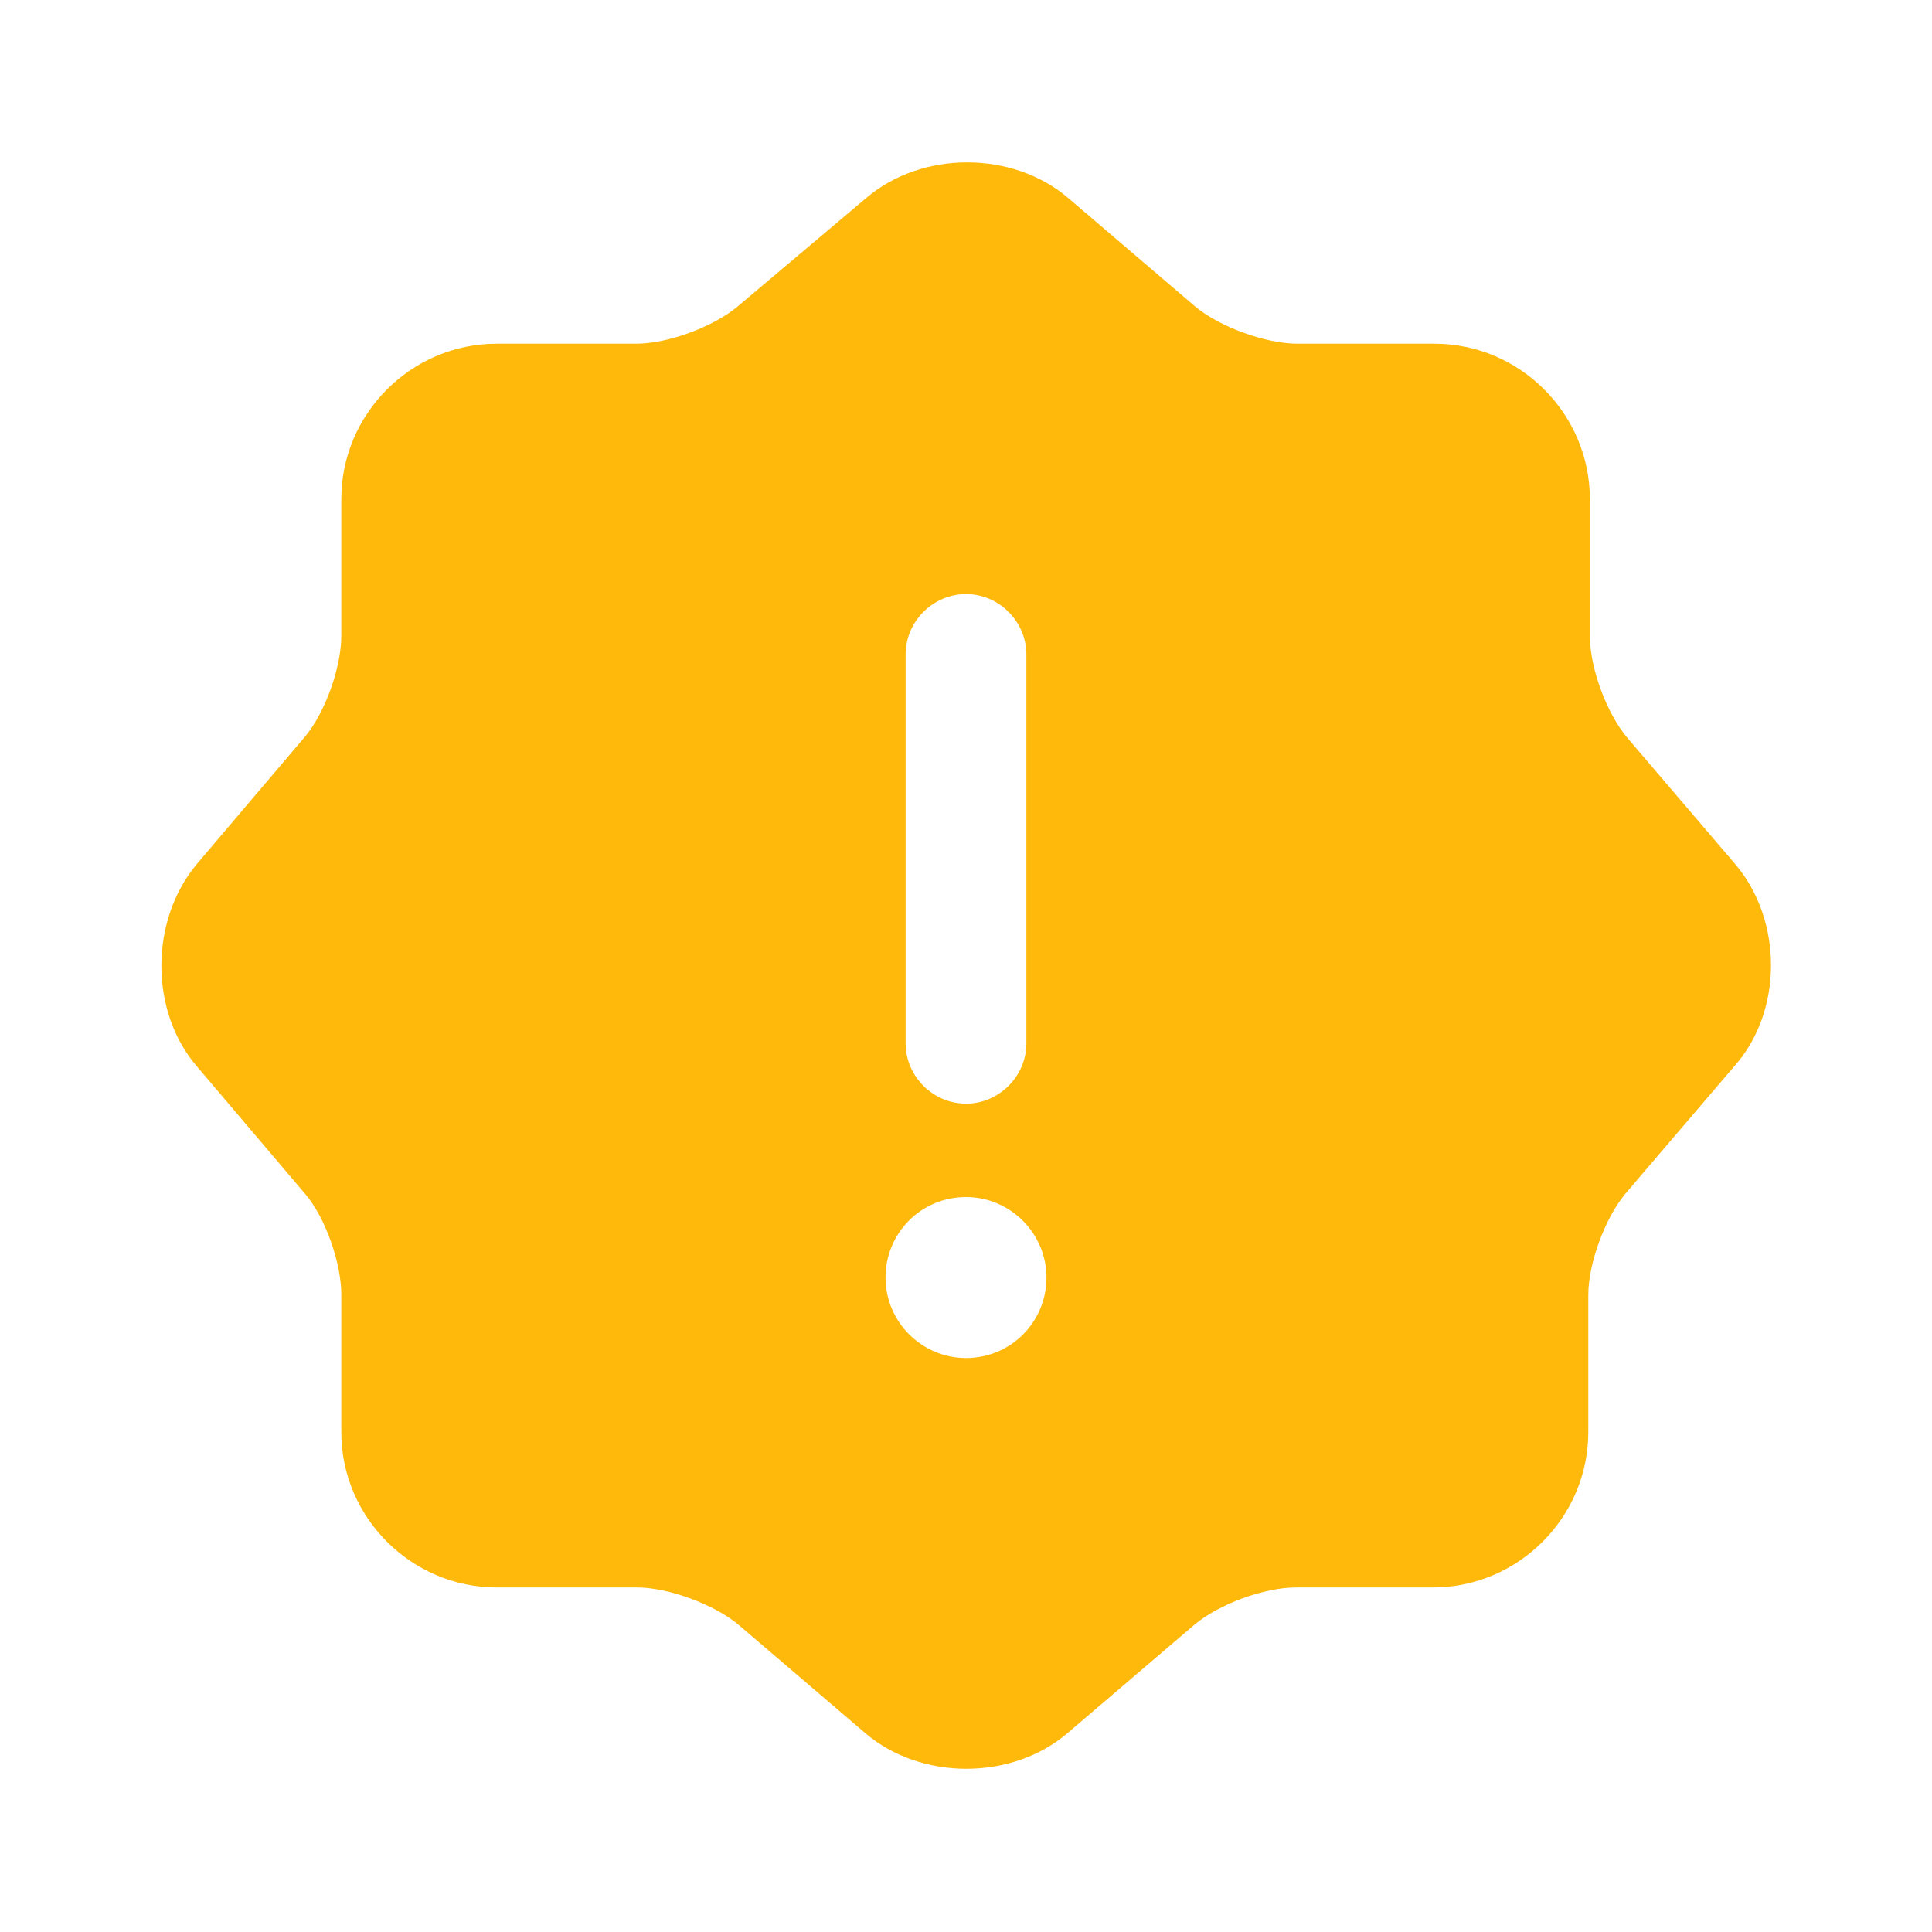 <svg width="32" height="32" viewBox="0 0 32 32" fill="none" xmlns="http://www.w3.org/2000/svg">
  <path d="M28.747 14.32L26.947 12.213C26.613 11.813 26.333 11.067 26.333 10.533V8.267C26.333 6.853 25.173 5.693 23.76 5.693H21.493C20.96 5.693 20.2 5.413 19.8 5.08L17.693 3.28C16.773 2.493 15.267 2.493 14.347 3.28L12.213 5.08C11.813 5.413 11.067 5.693 10.533 5.693H8.227C6.813 5.693 5.653 6.853 5.653 8.267V10.533C5.653 11.053 5.387 11.8 5.053 12.2L3.253 14.32C2.48 15.253 2.48 16.747 3.253 17.653L5.053 19.773C5.387 20.16 5.653 20.92 5.653 21.44V23.72C5.653 25.133 6.813 26.293 8.227 26.293H10.547C11.067 26.293 11.827 26.573 12.227 26.907L14.333 28.707C15.253 29.493 16.76 29.493 17.68 28.707L19.787 26.907C20.187 26.573 20.933 26.293 21.467 26.293H23.733C25.147 26.293 26.307 25.133 26.307 23.72V21.453C26.307 20.92 26.587 20.173 26.92 19.773L28.72 17.667C29.533 16.76 29.533 15.253 28.747 14.32ZM15 10.84C15 10.293 15.453 9.84 16 9.84C16.547 9.84 17 10.293 17 10.84V17.28C17 17.827 16.547 18.28 16 18.28C15.453 18.28 15 17.827 15 17.28V10.84ZM16 22.493C15.267 22.493 14.667 21.893 14.667 21.16C14.667 20.427 15.253 19.827 16 19.827C16.733 19.827 17.333 20.427 17.333 21.16C17.333 21.893 16.747 22.493 16 22.493Z" fill="#FFB90B"/>
  </svg>
  